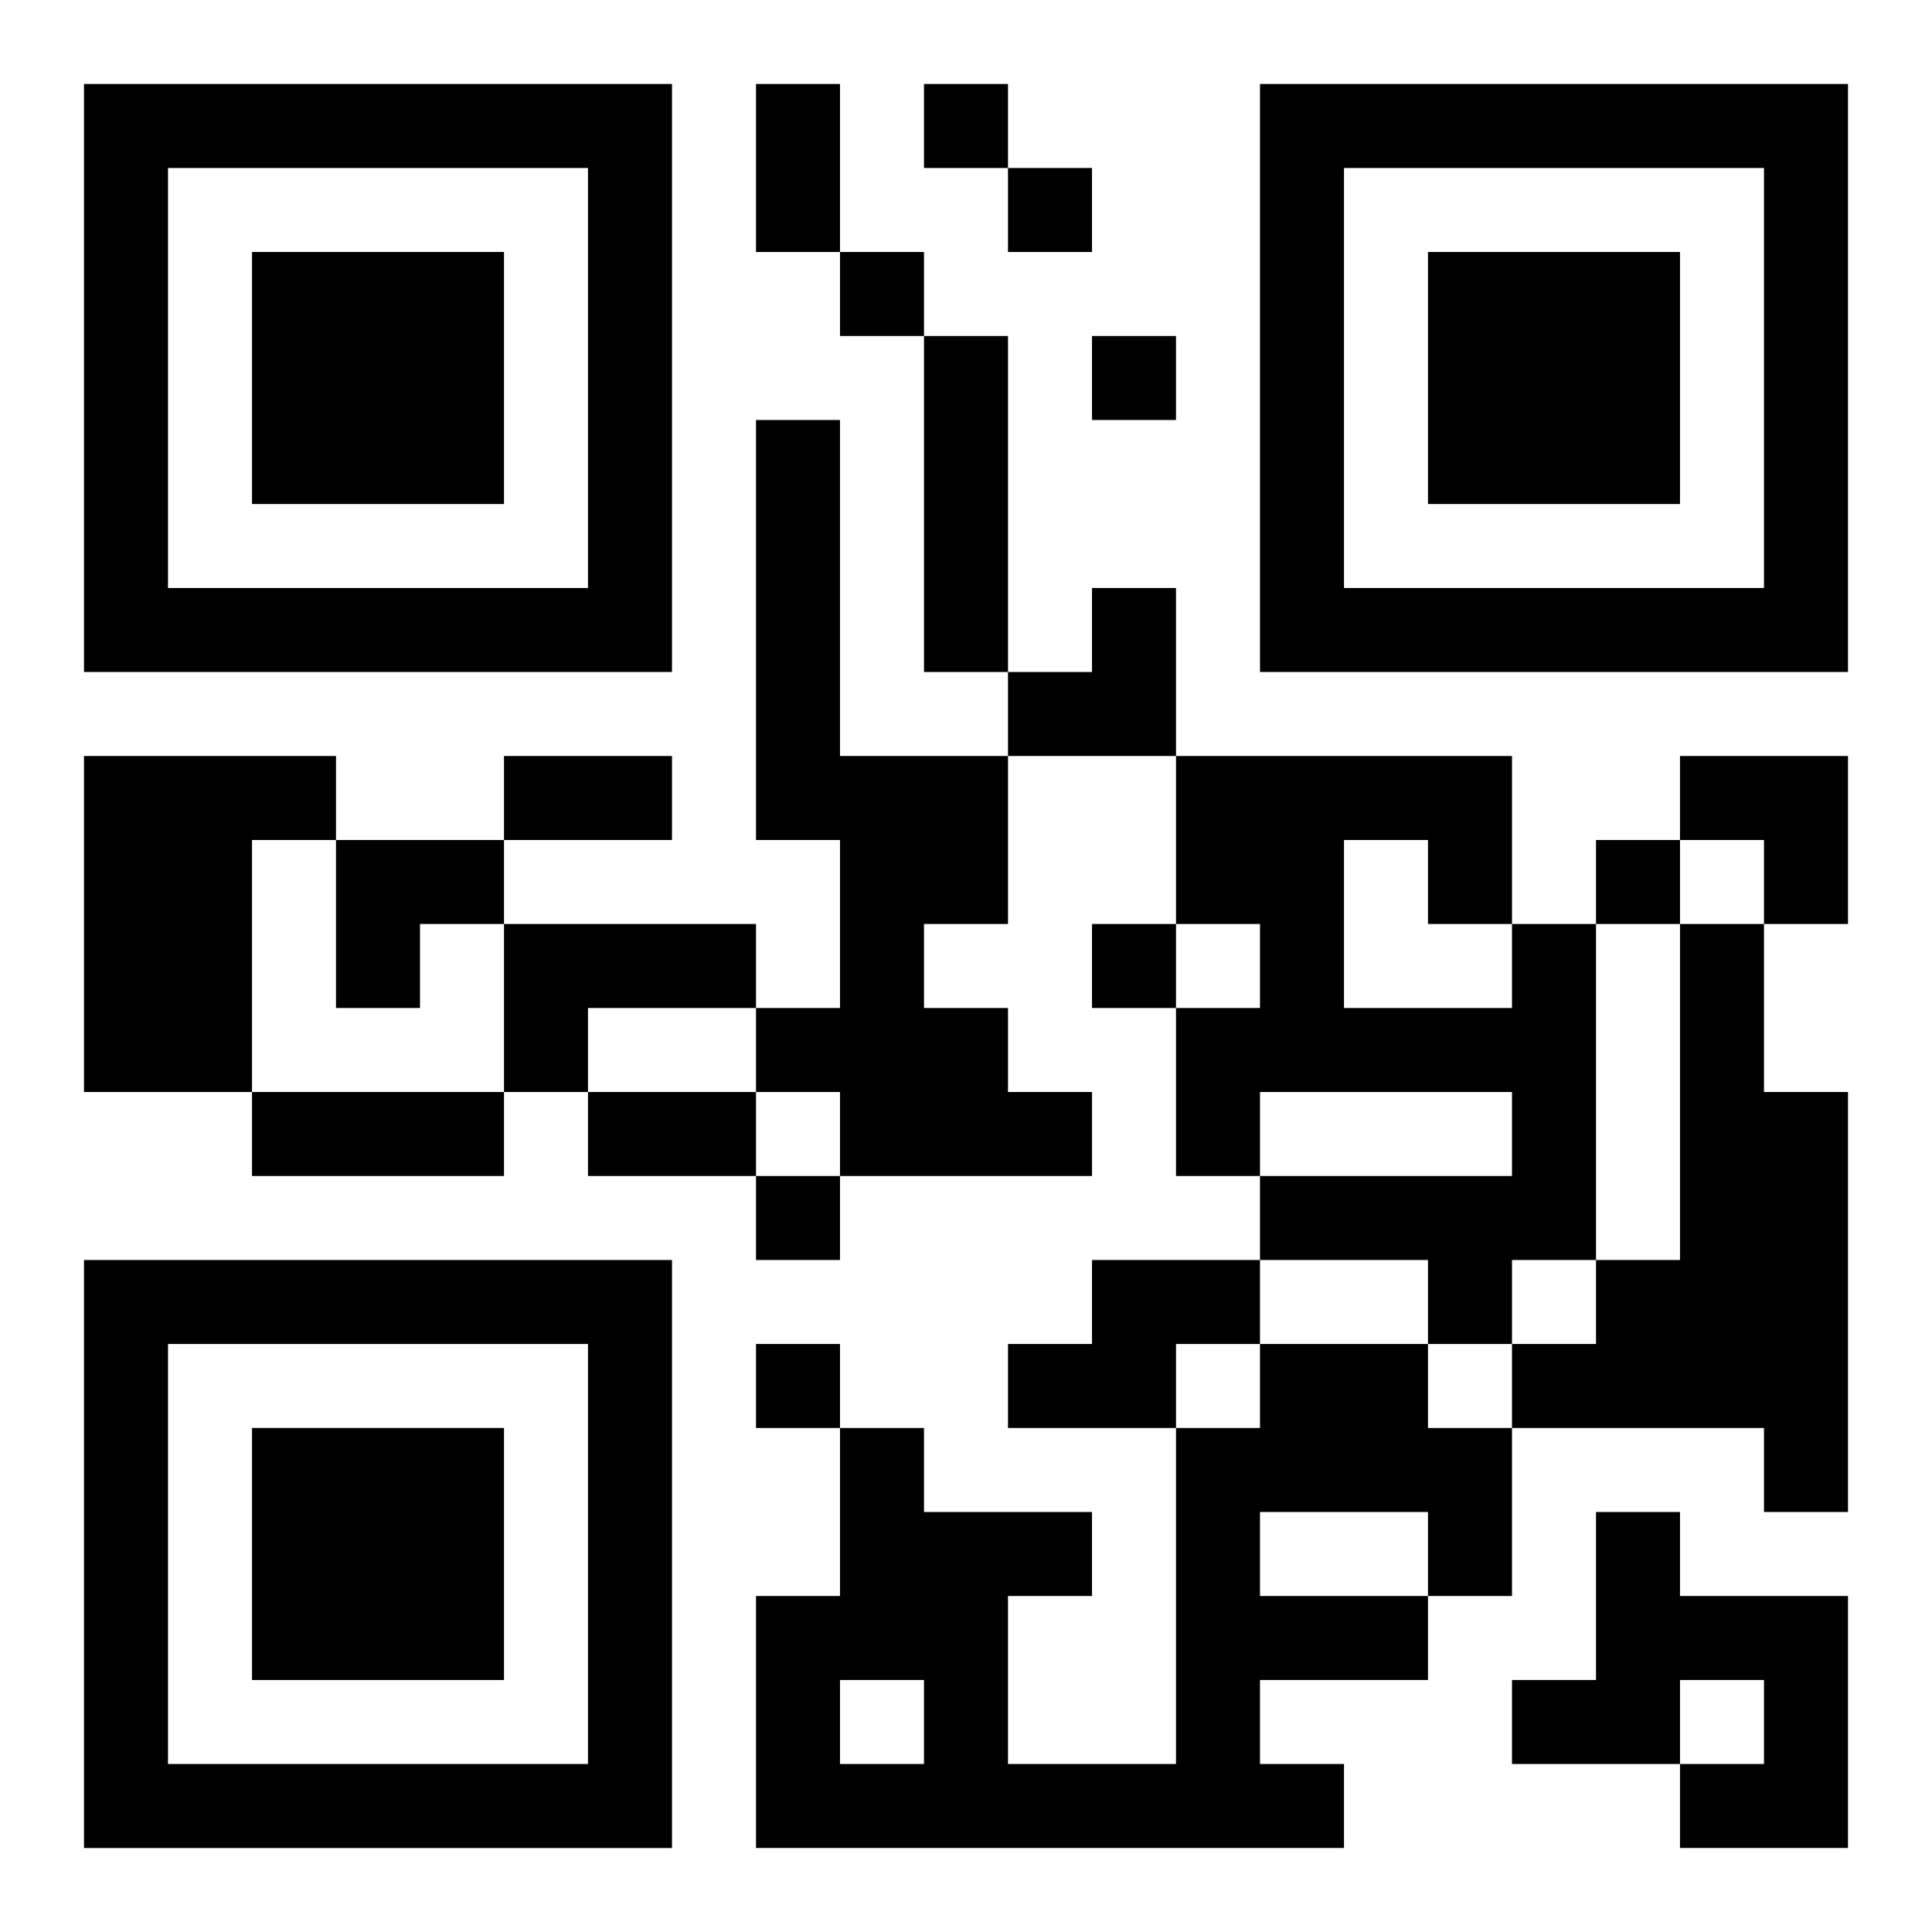 <?xml version="1.0" encoding="UTF-8"?>
<svg width="250" height="250" baseProfile="full" version="1.1" viewBox="-1 -1 23 23" xmlns="http://www.w3.org/2000/svg" xmlns:xlink="http://www.w3.org/1999/xlink"><symbol id="a"><path d="m0 7v7h7v-7h-7zm1 1h5v5h-5v-5zm1 1v3h3v-3h-3z"/></symbol><use y="-7" xlink:href="#a"/><use y="7" xlink:href="#a"/><use x="14" y="-7" xlink:href="#a"/><path d="m10 3h1v4h-1v-4m-2 1h1v4h2v2h-1v1h1v1h1v1h-3v-1h-1v-1h1v-2h-1v-5m-8 4h3v1h-1v3h-2v-4m5 2h3v1h-2v1h-1v-2m12 0h1v4h-1v1h-1v-1h-2v-1h3v-1h-3v1h-1v-2h1v-1h-1v-2h4v2m-2-1v2h2v-1h-1v-1h-1m4 1h1v2h1v5h-1v-1h-3v-1h1v-1h1v-4m-7 4h2v1h-1v1h-2v-1h1v-1m2 1h2v1h1v2h-1v1h-2v1h1v1h-7v-3h1v-2h1v1h2v1h-1v2h2v-4h1v-1m0 2v1h2v-1h-2m-5 2v1h1v-1h-1m9-2h1v1h2v3h-2v-1h1v-1h-1v1h-2v-1h1v-2m-8-17v1h1v-1h-1m1 1v1h1v-1h-1m-2 1v1h1v-1h-1m3 1v1h1v-1h-1m6 6v1h1v-1h-1m-6 1v1h1v-1h-1m-4 3v1h1v-1h-1m0 2v1h1v-1h-1m0-15h1v2h-1v-2m-3 8h2v1h-2v-1m-3 4h3v1h-3v-1m4 0h2v1h-2v-1m5-6m1 0h1v2h-2v-1h1zm7 2h2v2h-1v-1h-1zm-16 1h2v1h-1v1h-1z"/></svg>
